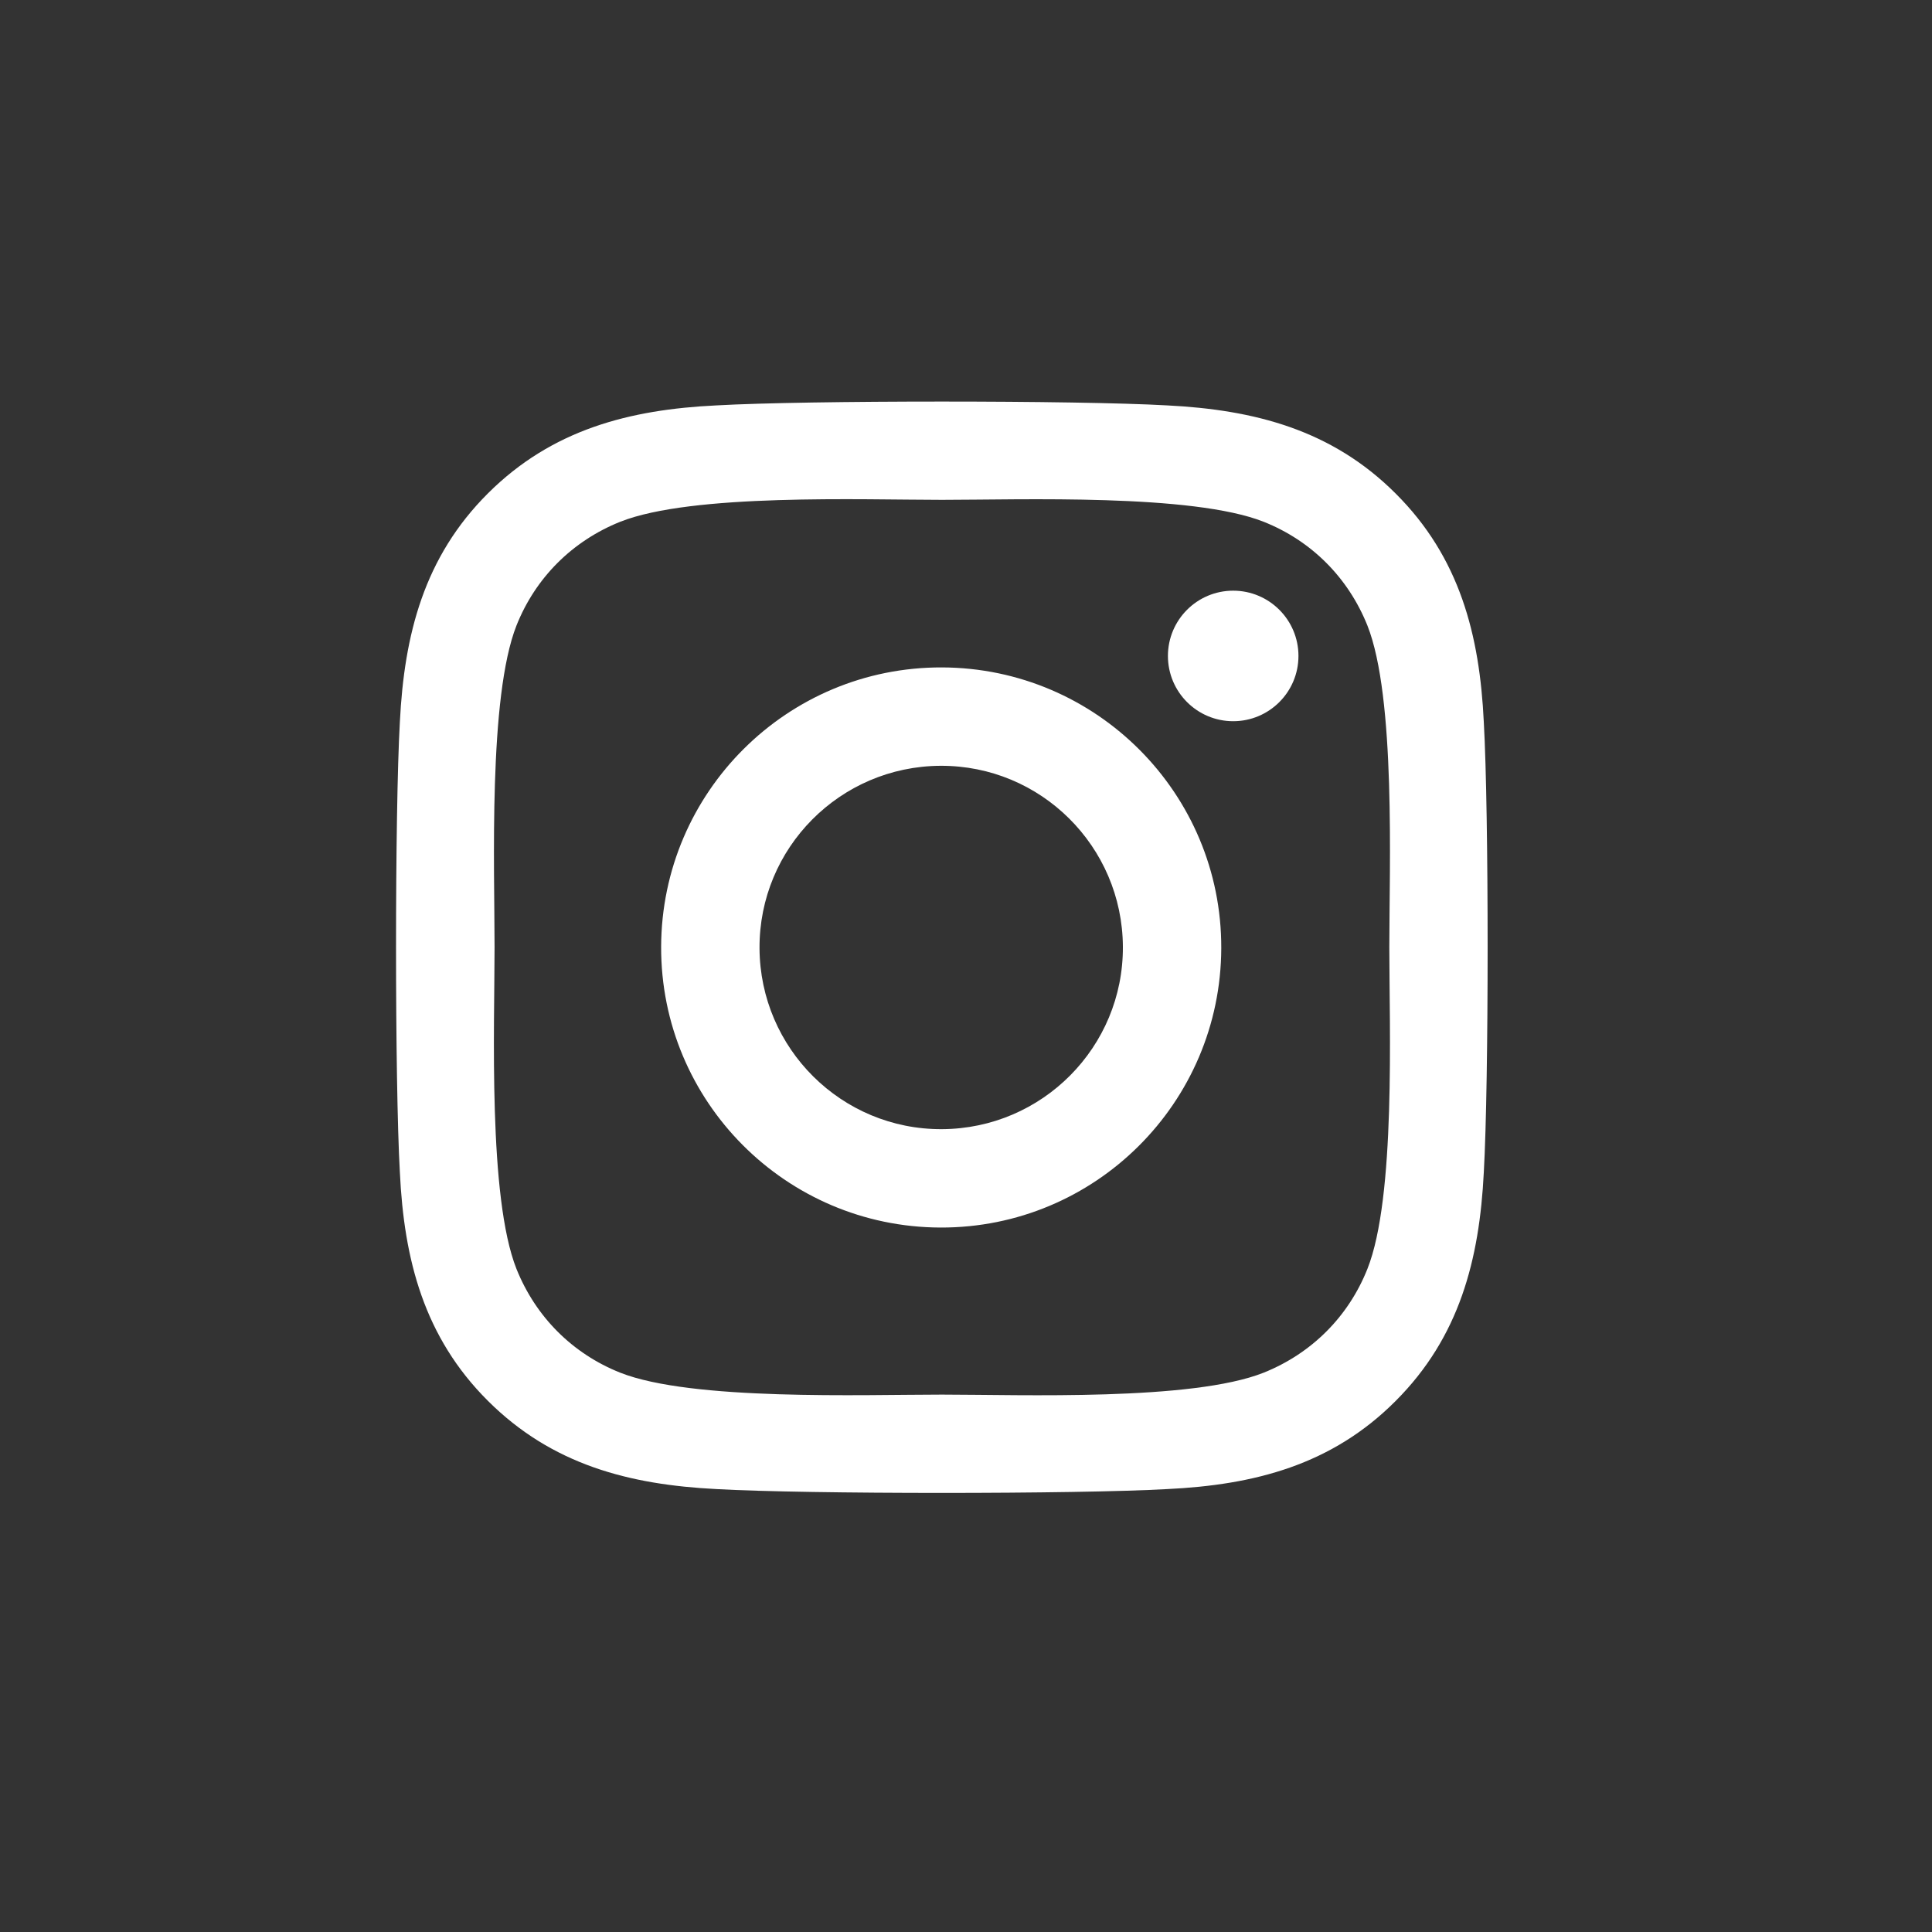 <?xml version="1.0" encoding="UTF-8"?>
<svg xmlns="http://www.w3.org/2000/svg" id="Calque_1" data-name="Calque 1" viewBox="0 0 640 640">
  <rect x="0" y="0" width="640" height="640" fill="#333333" stroke="none"/>
  <defs>
    <style>
      .cls-1 {
        fill: #fff;
      }
    </style>
  </defs>
  <path class="cls-1" d="M312.03,221.09c-51.23-.16-92.86,41.31-93.02,92.53-.16,51.23,41.31,92.86,92.53,93.02s92.86-41.31,93.02-92.53-41.31-92.86-92.53-93.02ZM311.54,253.68c33.24-.16,60.26,26.7,60.43,59.94.16,33.24-26.7,60.26-59.94,60.43-33.24.16-60.26-26.7-60.43-59.94-.16-33.24,26.7-60.26,59.94-60.43ZM386.89,217.29c0-11.94,9.68-21.62,21.62-21.62s21.62,9.68,21.62,21.62-9.68,21.62-21.62,21.62-21.62-9.68-21.62-21.62ZM491.53,239.24c-1.37-28.96-7.99-54.62-29.2-75.75-21.14-21.14-46.79-27.75-75.75-29.2-29.85-1.69-119.32-1.69-149.17,0-28.88,1.37-54.54,7.99-75.75,29.12-21.22,21.14-27.75,46.79-29.2,75.75-1.69,29.85-1.69,119.32,0,149.17,1.37,28.96,7.99,54.62,29.2,75.75,21.22,21.14,46.79,27.75,75.75,29.2,29.85,1.69,119.32,1.69,149.17,0,28.96-1.37,54.62-7.99,75.75-29.2,21.14-21.14,27.75-46.79,29.2-75.75,1.69-29.85,1.69-119.24,0-149.09ZM452.97,420.35c-6.29,15.81-18.47,27.99-34.37,34.37-23.8,9.44-80.27,7.26-106.57,7.26s-82.85,2.1-106.57-7.26c-15.81-6.29-27.99-18.47-34.37-34.37-9.44-23.8-7.26-80.27-7.26-106.57s-2.1-82.85,7.26-106.57c6.29-15.81,18.47-27.99,34.37-34.37,23.8-9.44,80.27-7.26,106.57-7.26s82.85-2.1,106.57,7.26c15.81,6.29,27.99,18.47,34.37,34.37,9.44,23.8,7.26,80.27,7.26,106.57s2.18,82.85-7.26,106.57Z"></path>
</svg>
